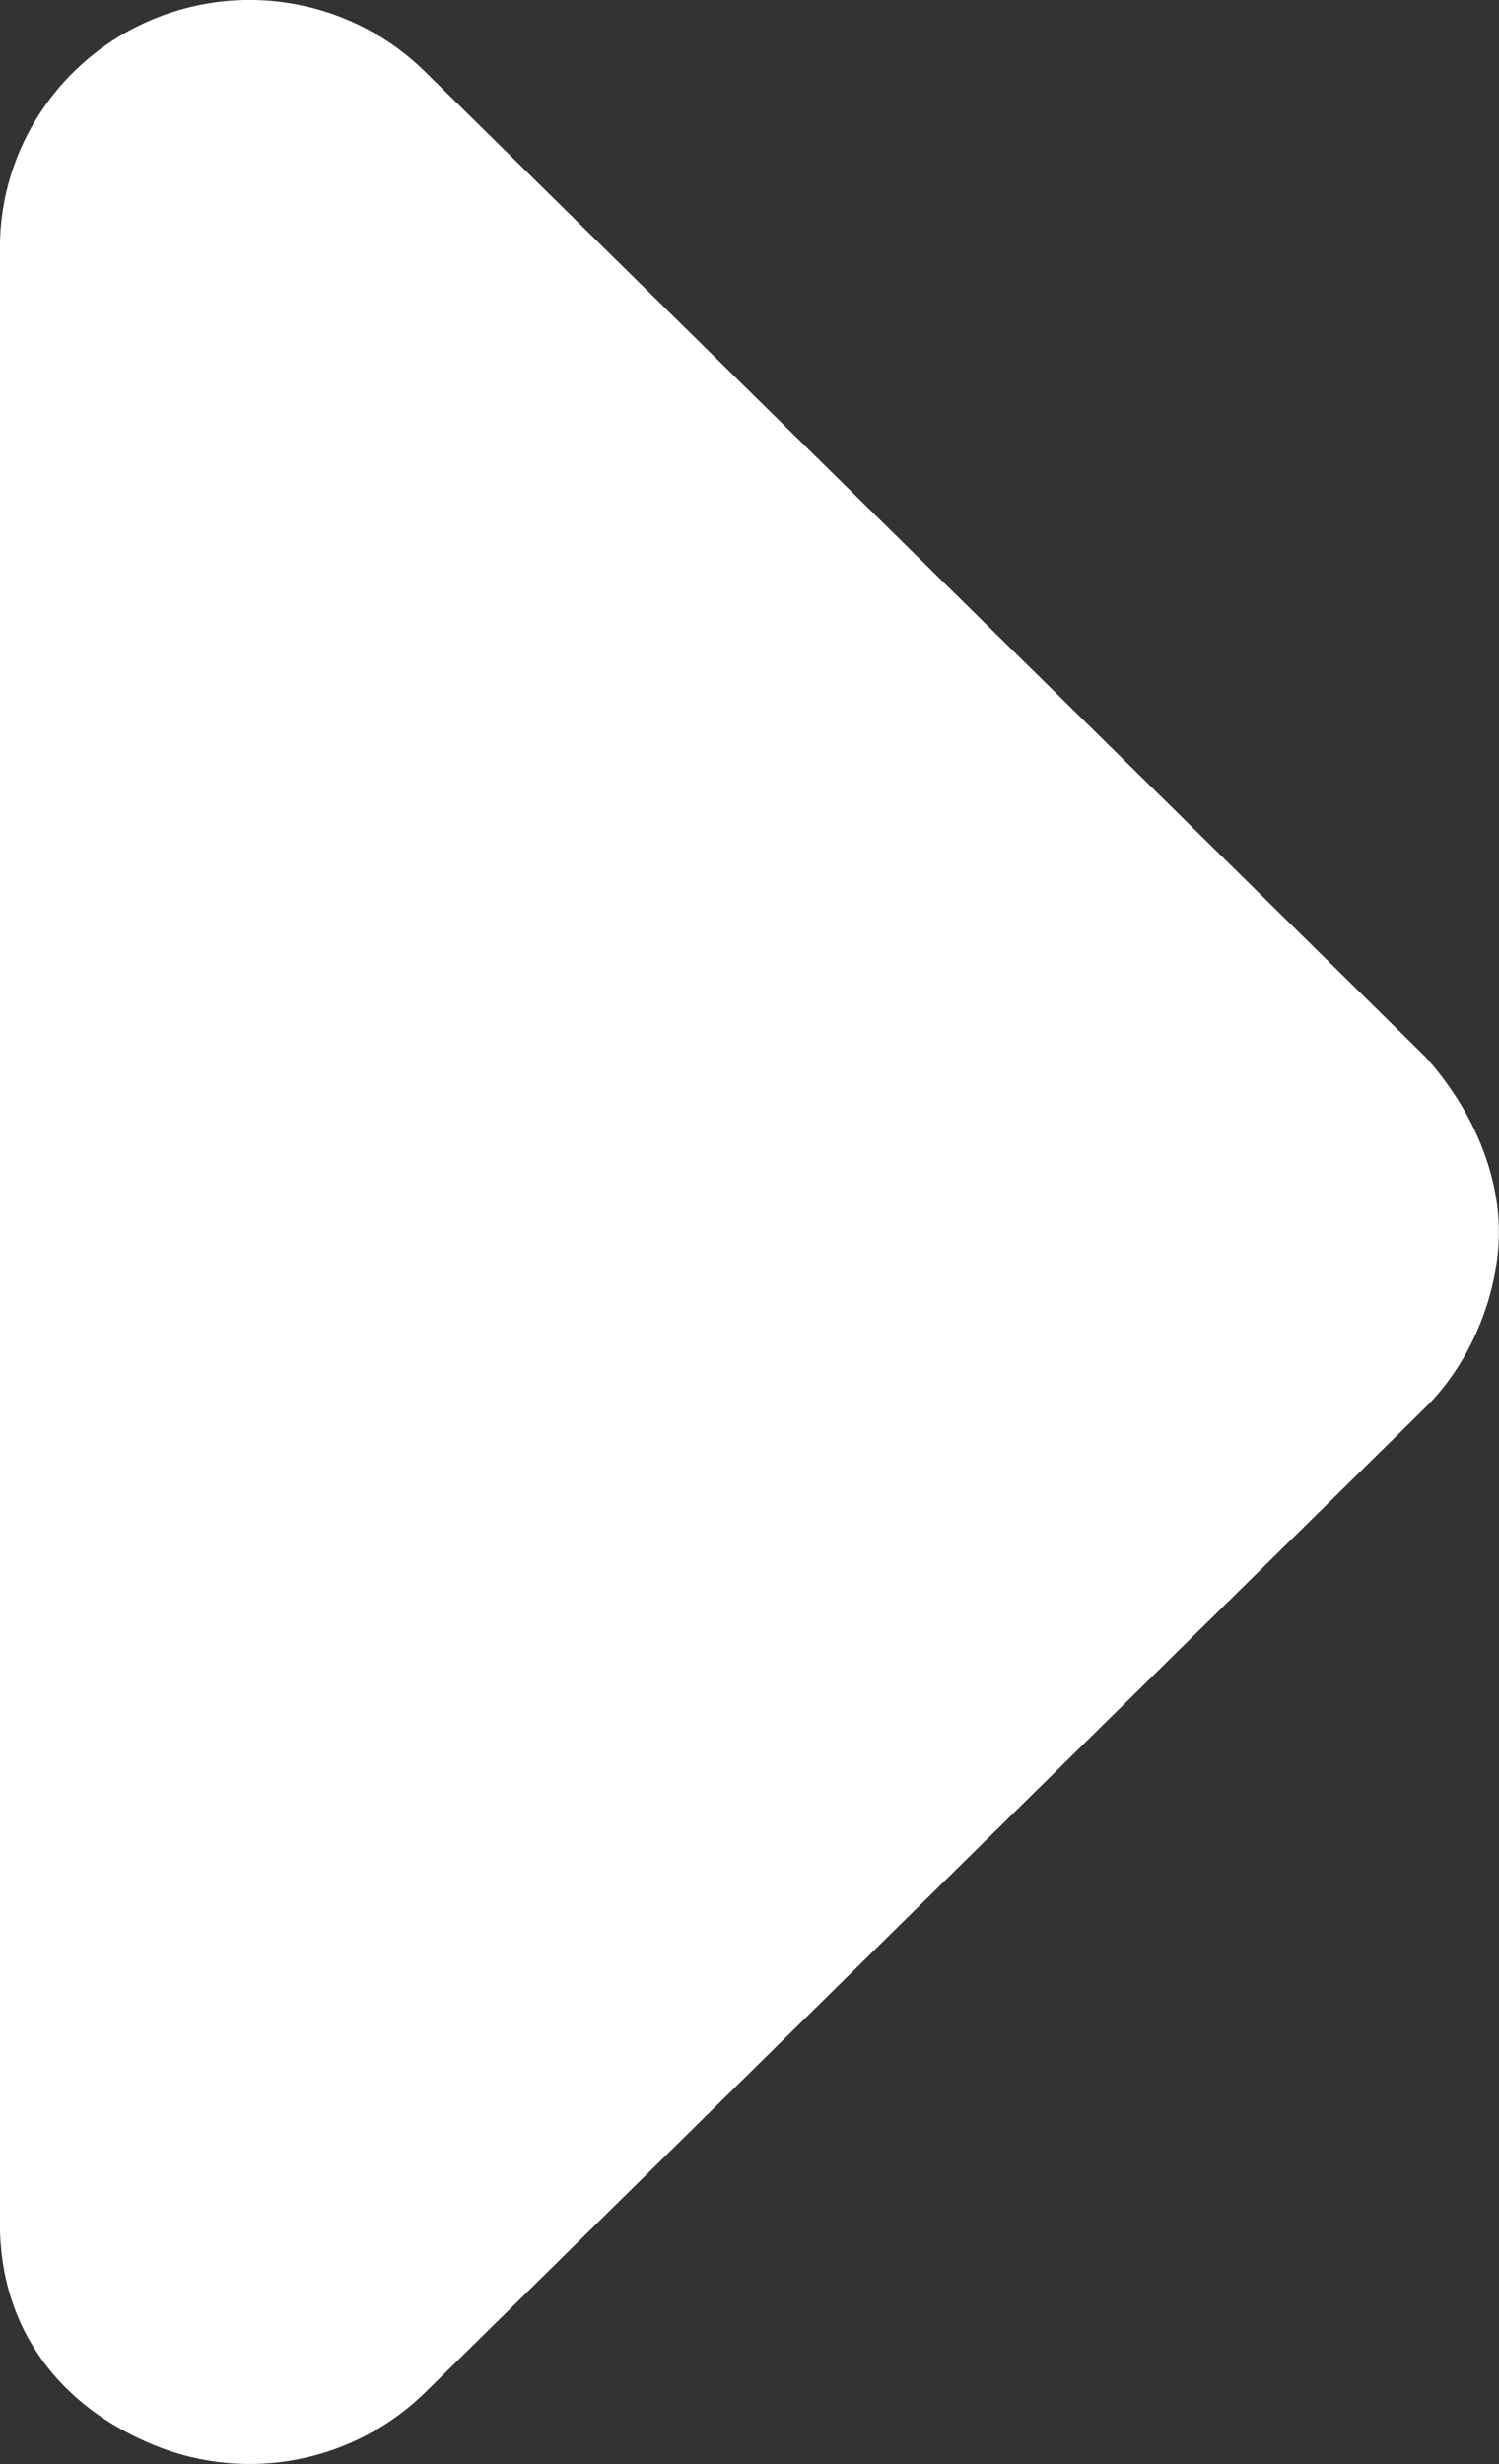 <svg version="1.1" viewBox="0 0 14 23" xmlns="http://www.w3.org/2000/svg">
  <rect x="0" y="0" width="14" height="23" fill="#333333" stroke="none"/>
  <path d="m3.981 0.68 9.333 9.186c0.459 0.513 0.685 1.106 0.685 1.633 0 0.528-0.228 1.184-0.684 1.636l-9.333 9.186c-0.668 0.662-1.671 0.86-2.543 0.502-0.873-0.358-1.44-1.075-1.44-2.072v-18.438c0-0.935 0.567-1.779 1.44-2.138 0.873-0.358 1.878-0.158 2.541 0.504z" style="fill:#fff;stroke-width:.073"/>
</svg>
